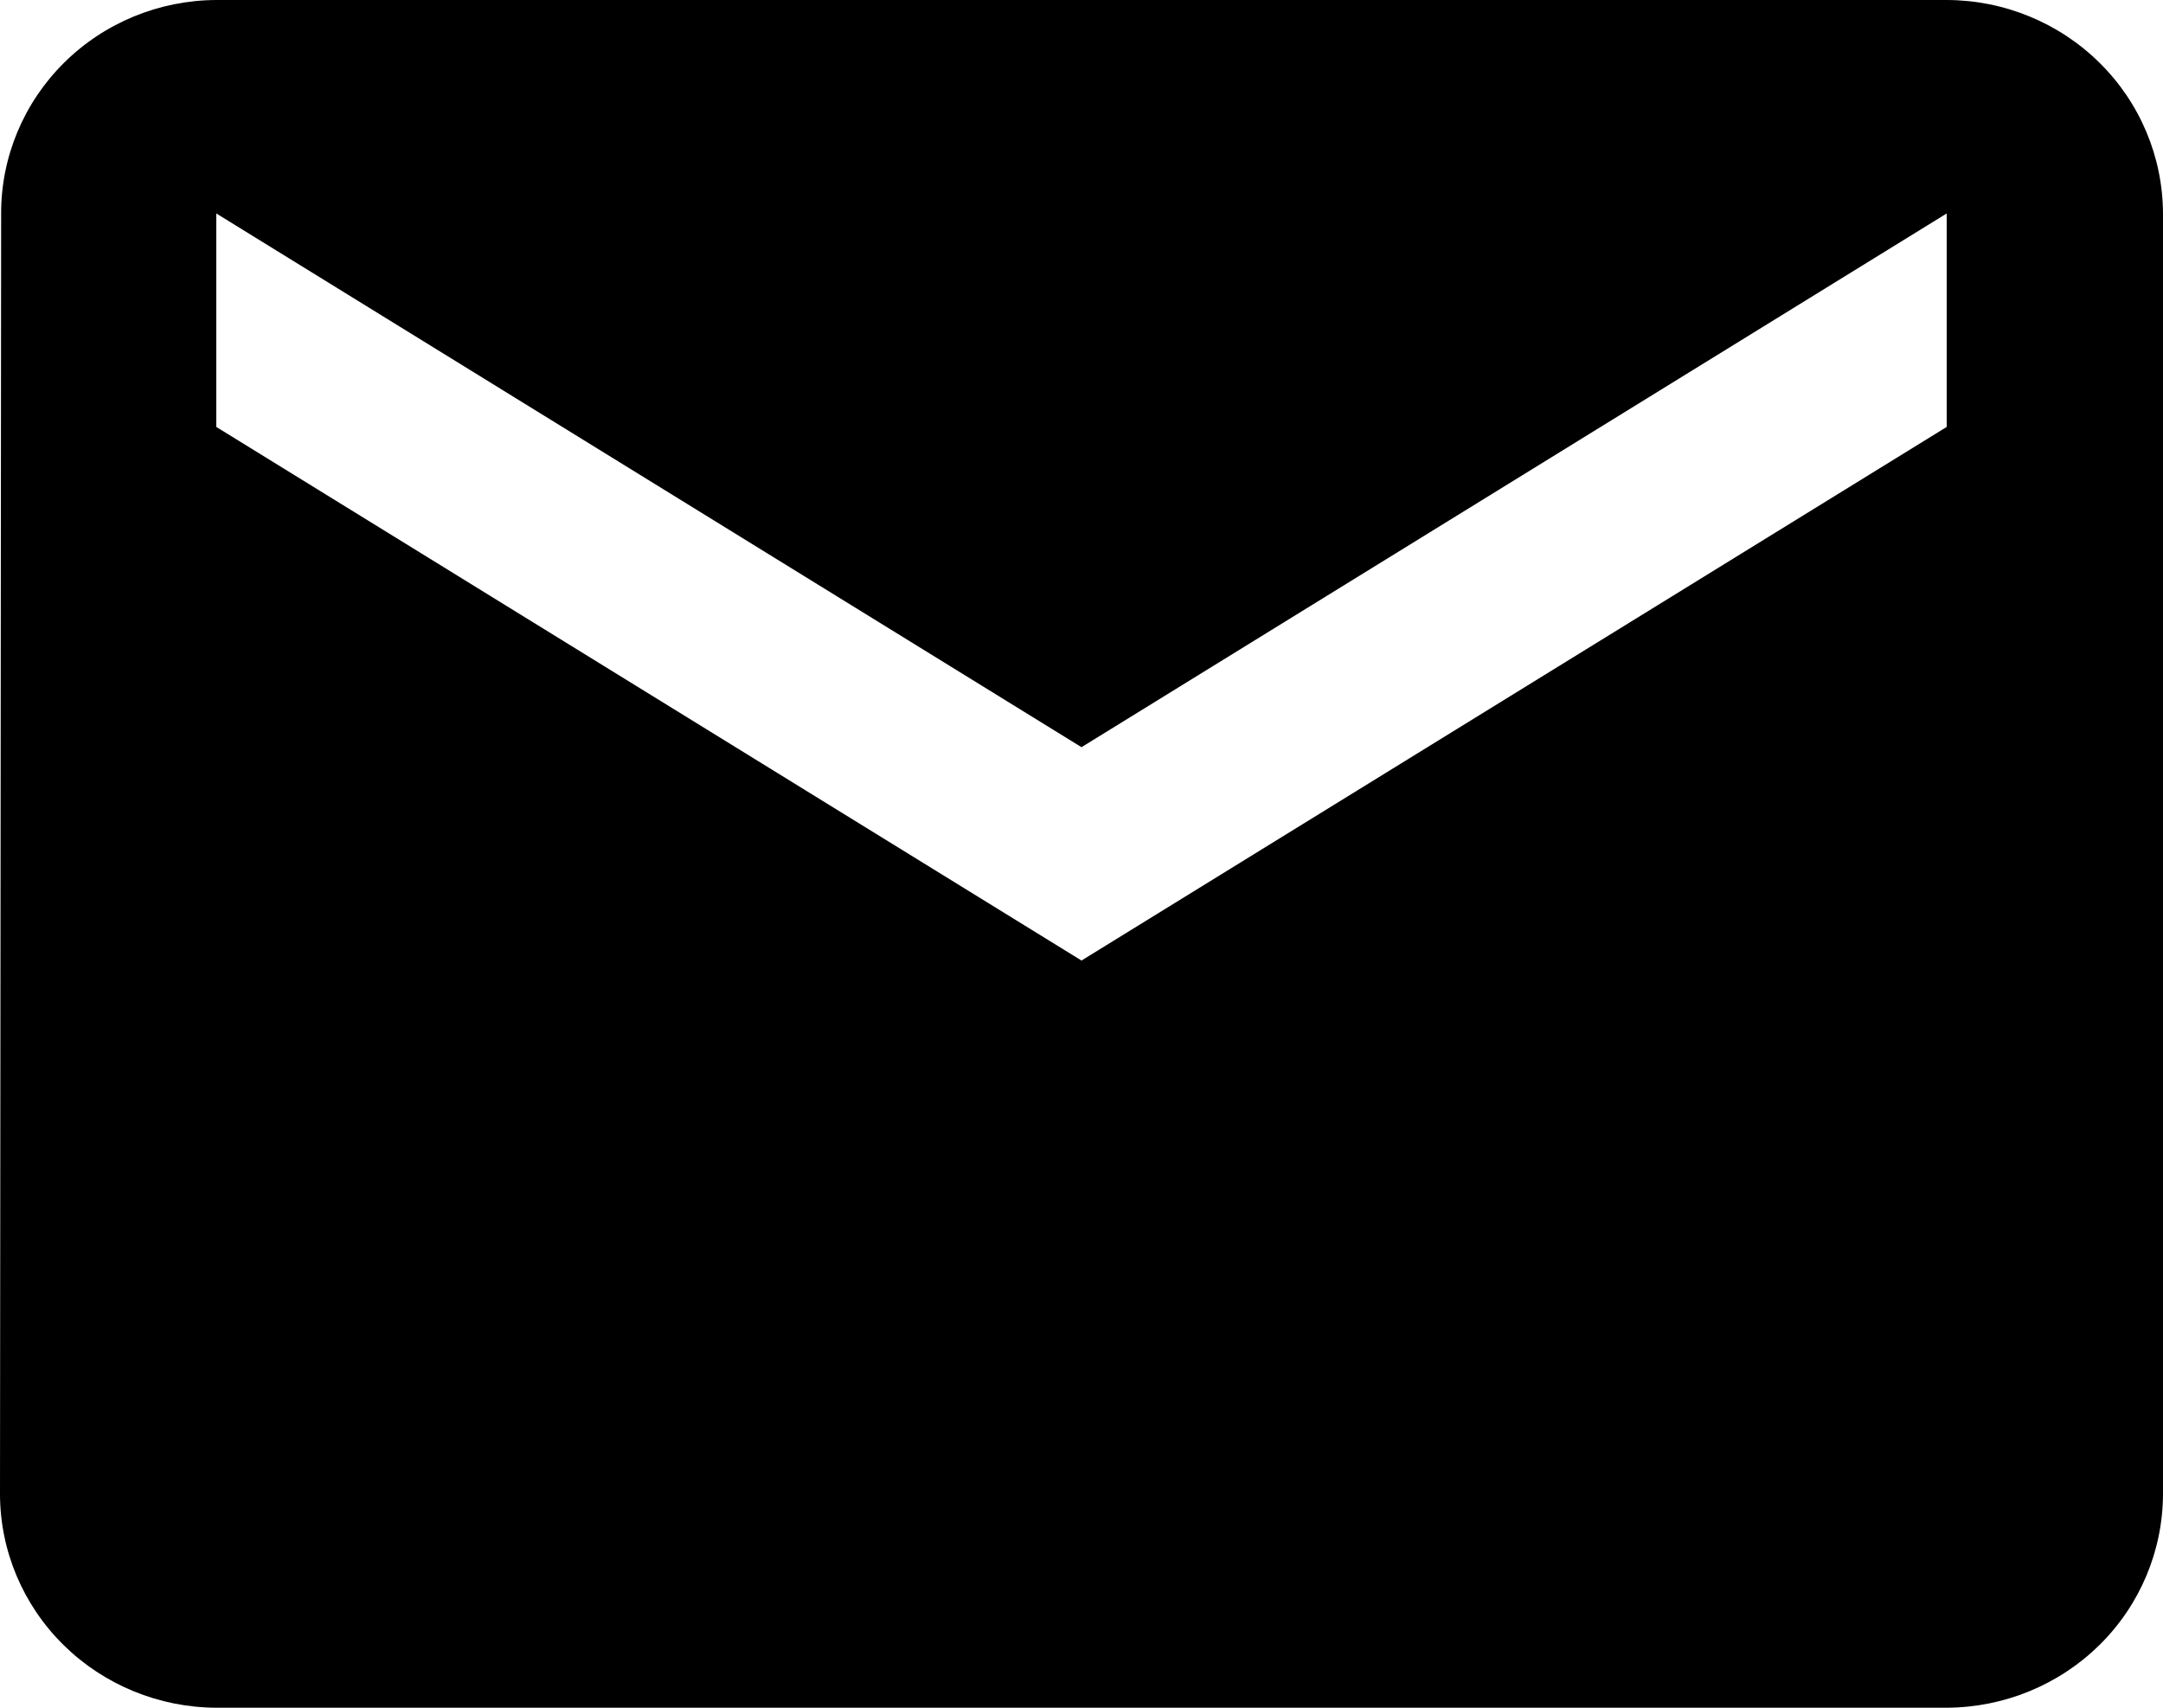 <svg width="19" height="15" viewBox="0 0 19 15" fill="none" xmlns="http://www.w3.org/2000/svg">
<path d="M17.1 0H1.9C1.398 0.002 0.916 0.2 0.562 0.552C0.208 0.903 0.009 1.379 0.01 1.875L0 13.125C0.001 13.622 0.202 14.098 0.558 14.449C0.914 14.8 1.397 14.998 1.9 15H17.1C17.603 14.998 18.086 14.8 18.442 14.449C18.798 14.098 18.998 13.622 19 13.125V1.875C18.998 1.378 18.798 0.902 18.442 0.551C18.086 0.199 17.603 0.001 17.1 0ZM17.1 3.75L9.5 8.437L1.9 3.75V1.875L9.5 6.563L17.1 1.875V3.75Z" fill="black"/>
</svg>

